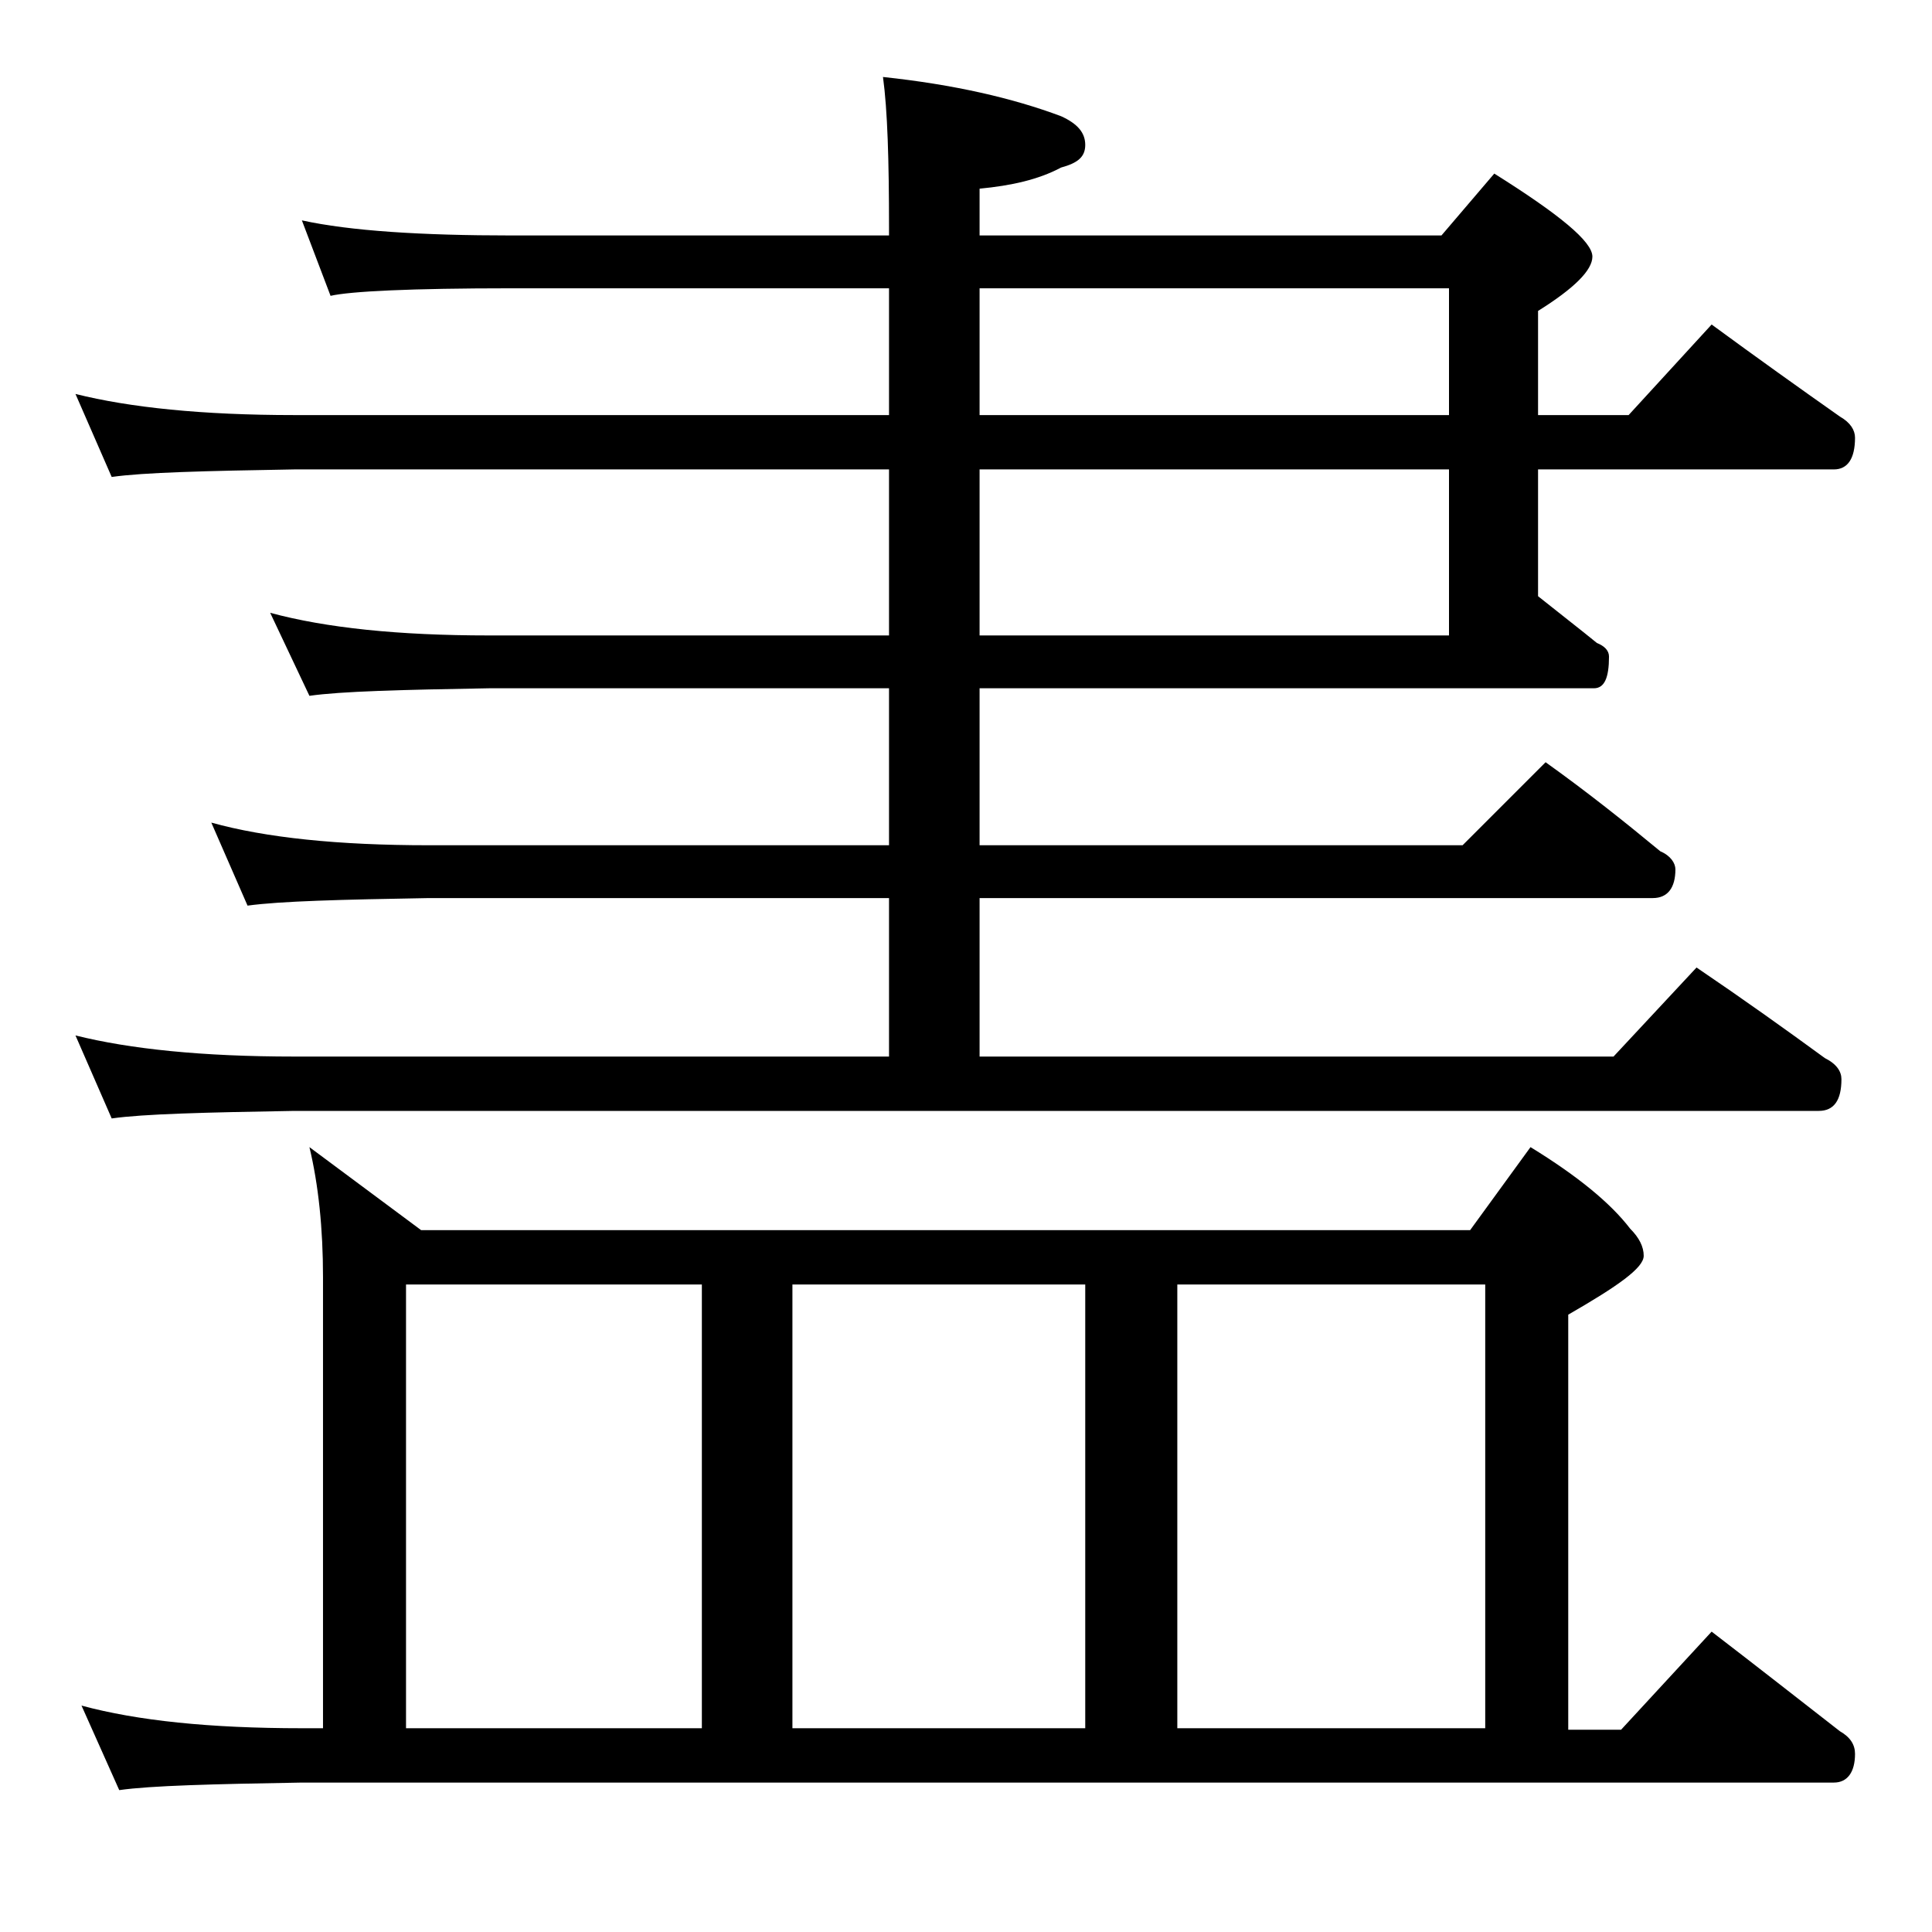 <?xml version="1.0" encoding="utf-8"?>
<!-- Generator: Adobe Illustrator 18.0.0, SVG Export Plug-In . SVG Version: 6.00 Build 0)  -->
<!DOCTYPE svg PUBLIC "-//W3C//DTD SVG 1.1//EN" "http://www.w3.org/Graphics/SVG/1.1/DTD/svg11.dtd">
<svg version="1.1" id="Layer_1" xmlns="http://www.w3.org/2000/svg" xmlns:xlink="http://www.w3.org/1999/xlink" x="0px" y="0px"
	 viewBox="0 0 128 128" enable-background="new 0 0 128 128" xml:space="preserve">
<path d="M20,14.6c3.2,0.7,7.9,1,13.9,1h25v-0.5c0-4.5-0.1-7.8-0.4-10c4.7,0.5,8.6,1.4,11.8,2.6c1.1,0.5,1.6,1.1,1.6,1.9
	s-0.5,1.2-1.6,1.5c-1.5,0.8-3.3,1.2-5.4,1.4v3.1h30.6l3.5-4.1c4.3,2.7,6.5,4.5,6.5,5.5c0,0.9-1.2,2.1-3.6,3.6v6.9h6l5.5-6
	c3,2.2,5.8,4.2,8.5,6.1c0.7,0.4,1,0.9,1,1.4c0,1.4-0.5,2.1-1.4,2.1h-19.6v8.4c1.5,1.2,2.8,2.2,3.9,3.1c0.5,0.2,0.8,0.5,0.8,0.9
	c0,1.4-0.3,2.1-1,2.1H64.9V56h32l5.5-5.5c2.8,2,5.3,4,7.6,5.9c0.7,0.3,1,0.8,1,1.2c0,1.2-0.5,1.9-1.5,1.9H64.9V70h42l5.5-5.9
	c3.1,2.1,5.9,4.1,8.5,6c0.8,0.4,1.1,0.9,1.1,1.4c0,1.4-0.5,2.1-1.5,2.1h-101c-5.9,0.1-10,0.2-12.1,0.5L5,68.6
	c3.6,0.9,8.4,1.4,14.5,1.4h39.4V59.5H28.4c-5.8,0.1-9.8,0.2-12,0.5L14,54.5c3.6,1,8.4,1.5,14.4,1.5h30.5V45.6H32.4
	c-5.8,0.1-9.8,0.2-11.9,0.5l-2.6-5.5c3.7,1,8.5,1.5,14.5,1.5h26.5v-11H19.5c-5.9,0.1-10,0.2-12.1,0.5L5,26.1
	c3.6,0.9,8.4,1.4,14.5,1.4h39.4v-8.4h-25c-6.7,0-10.7,0.2-12,0.5L20,14.6z M20.5,76l7.4,5.5h69.5l4-5.5c3.1,1.9,5.3,3.7,6.6,5.4
	c0.6,0.6,0.9,1.2,0.9,1.8c0,0.8-1.7,2-5,3.9v27.5h3.5l6-6.5c3,2.3,5.8,4.5,8.5,6.6c0.7,0.4,1,0.9,1,1.5c0,1.2-0.5,1.9-1.4,1.9H20
	c-5.9,0.1-10,0.2-12.1,0.5L5.4,113c3.7,1,8.5,1.5,14.6,1.5h1.4V84.6C21.4,81.4,21.1,78.5,20.5,76z M26.9,114.5h19.6V85.1H26.9V114.5
	z M52.5,114.5h19.4V85.1H52.5V114.5z M64.9,19.1v8.4H96v-8.4H64.9z M64.9,31.1v11H96v-11H64.9z M78,114.5h20.4V85.1H78V114.5z"/>
</svg>
